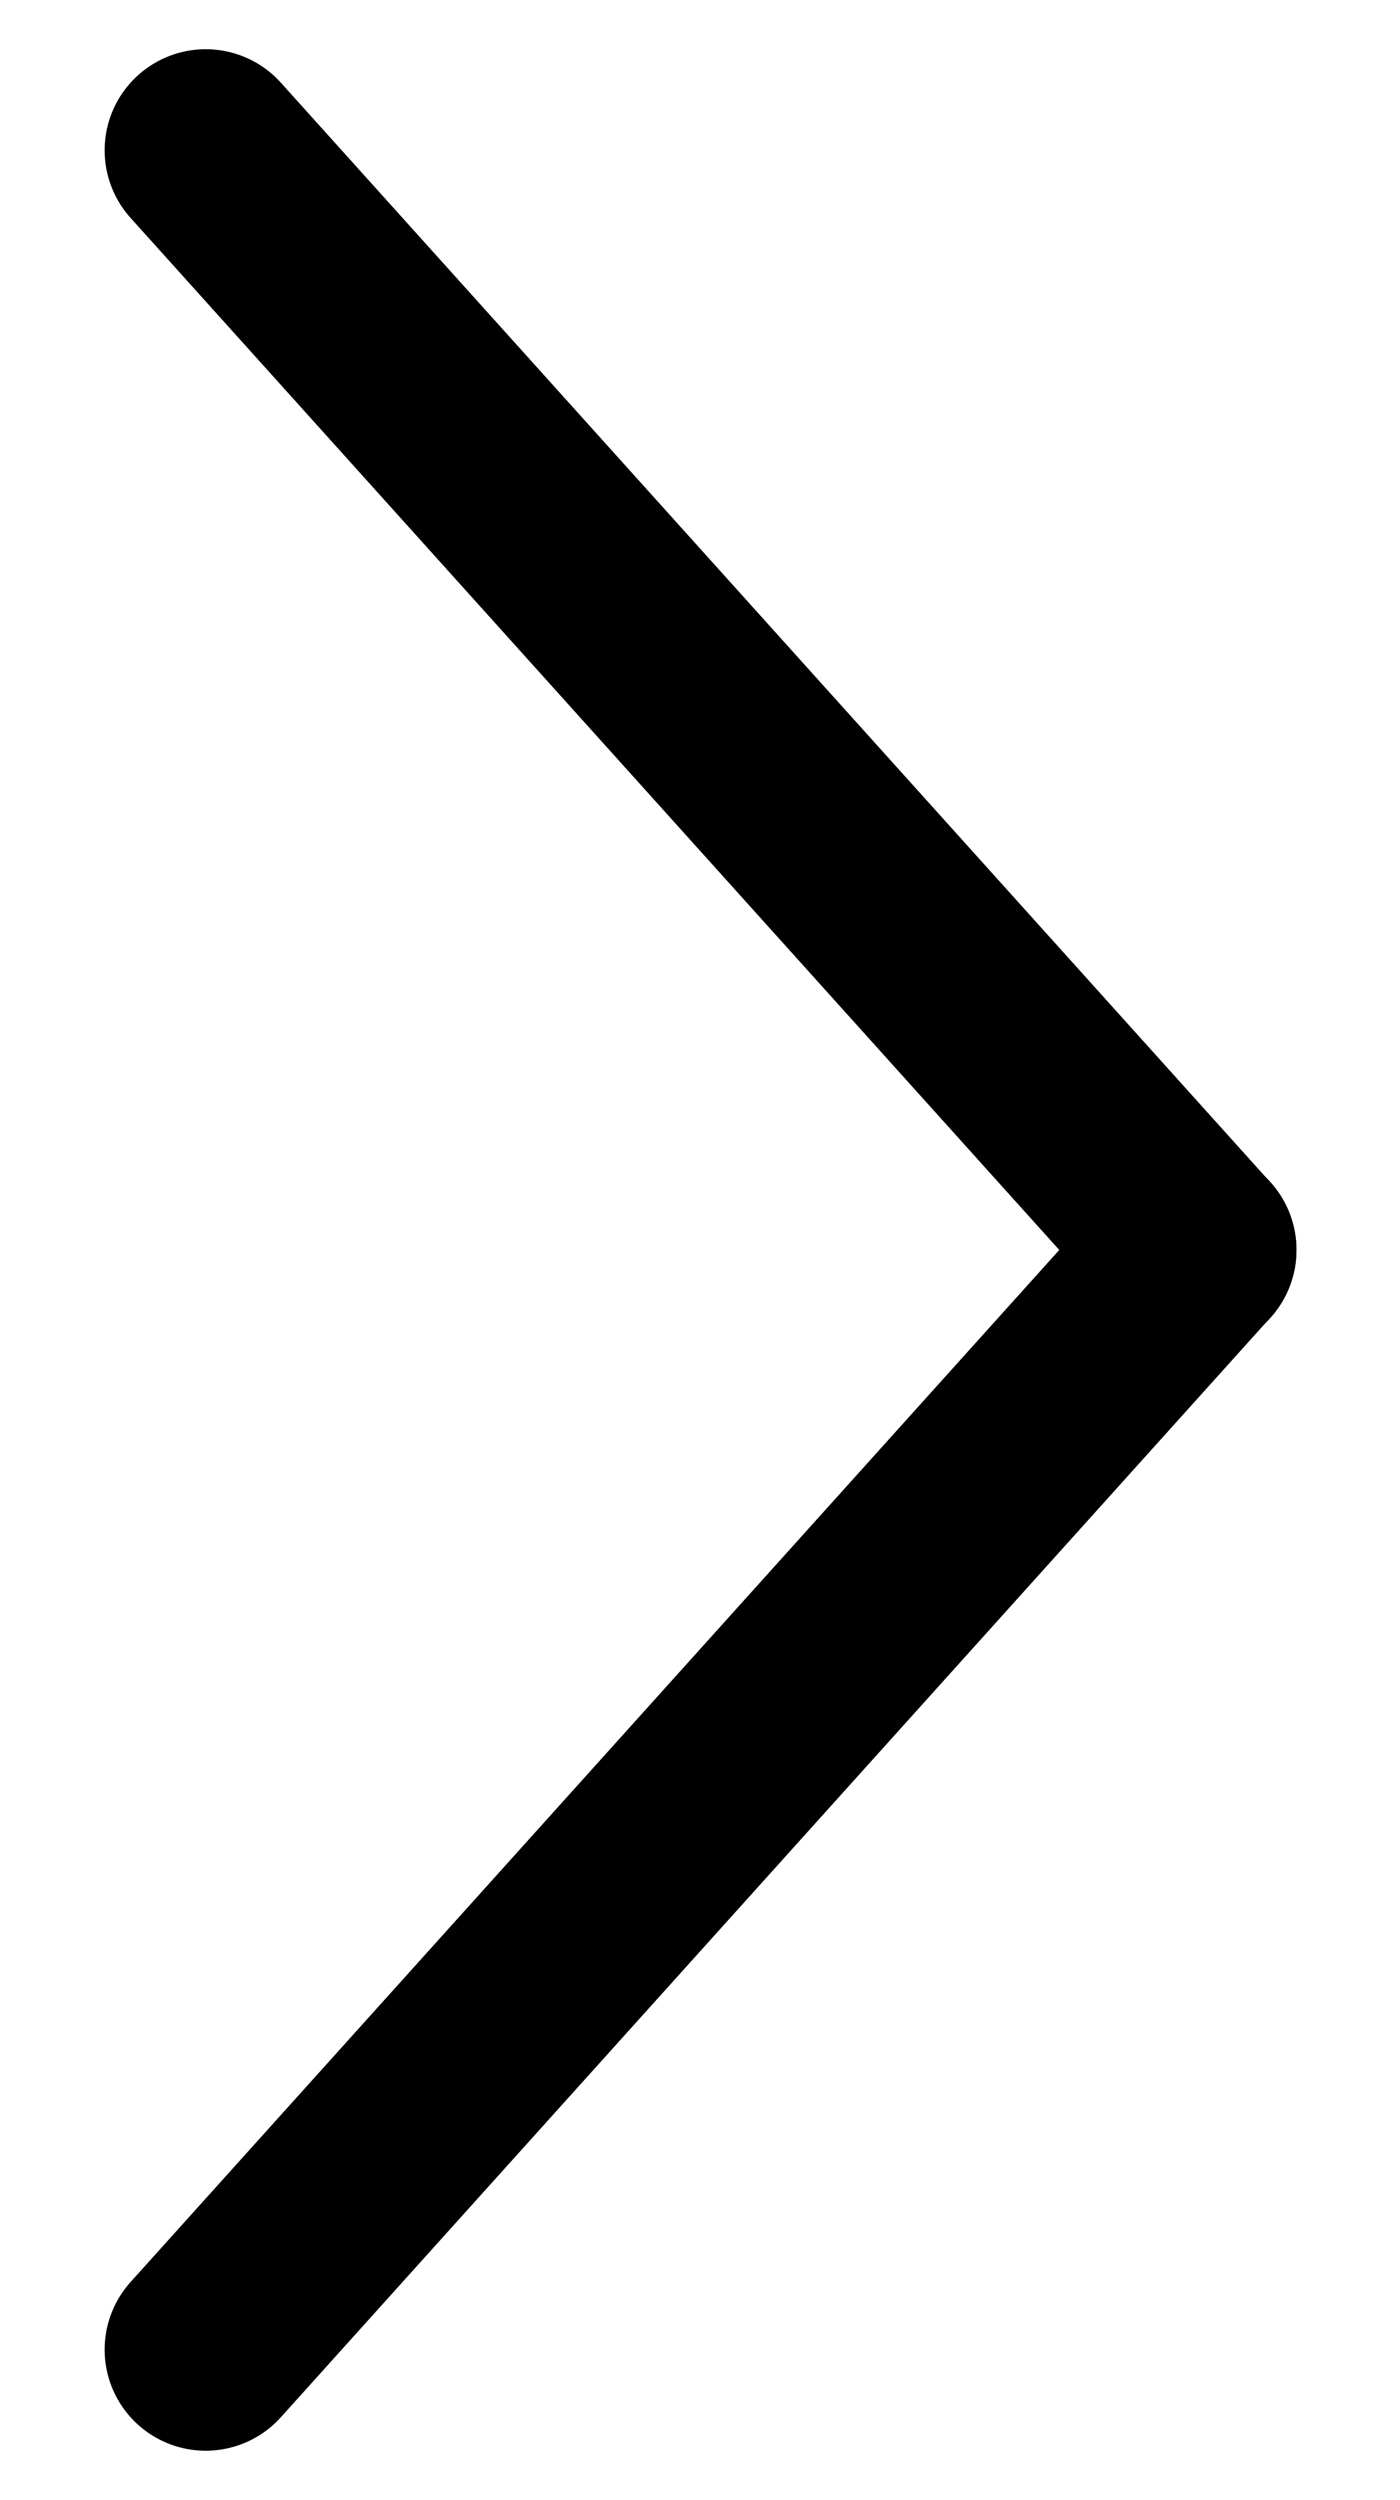 <svg xmlns="http://www.w3.org/2000/svg" width="6.925" height="12.364" viewBox="0 0 6.925 12.364">
  <defs>
    <style>
      .cls-1 {
        fill: none;
        stroke: #000;
        stroke-linecap: round;
      }
    </style>
  </defs>
  <g id="Group_14337" data-name="Group 14337" transform="translate(-13.539 -9.923)">
    <path id="Path_30617" data-name="Path 30617" class="cls-1" d="M0,.5,7.308.115" transform="translate(14.203 21.191) rotate(-45)"/>
    <path id="Path_30616" data-name="Path 30616" class="cls-1" d="M.5,0,.115,7.308" transform="translate(14.203 11.02) rotate(-45)"/>
  </g>
</svg>
